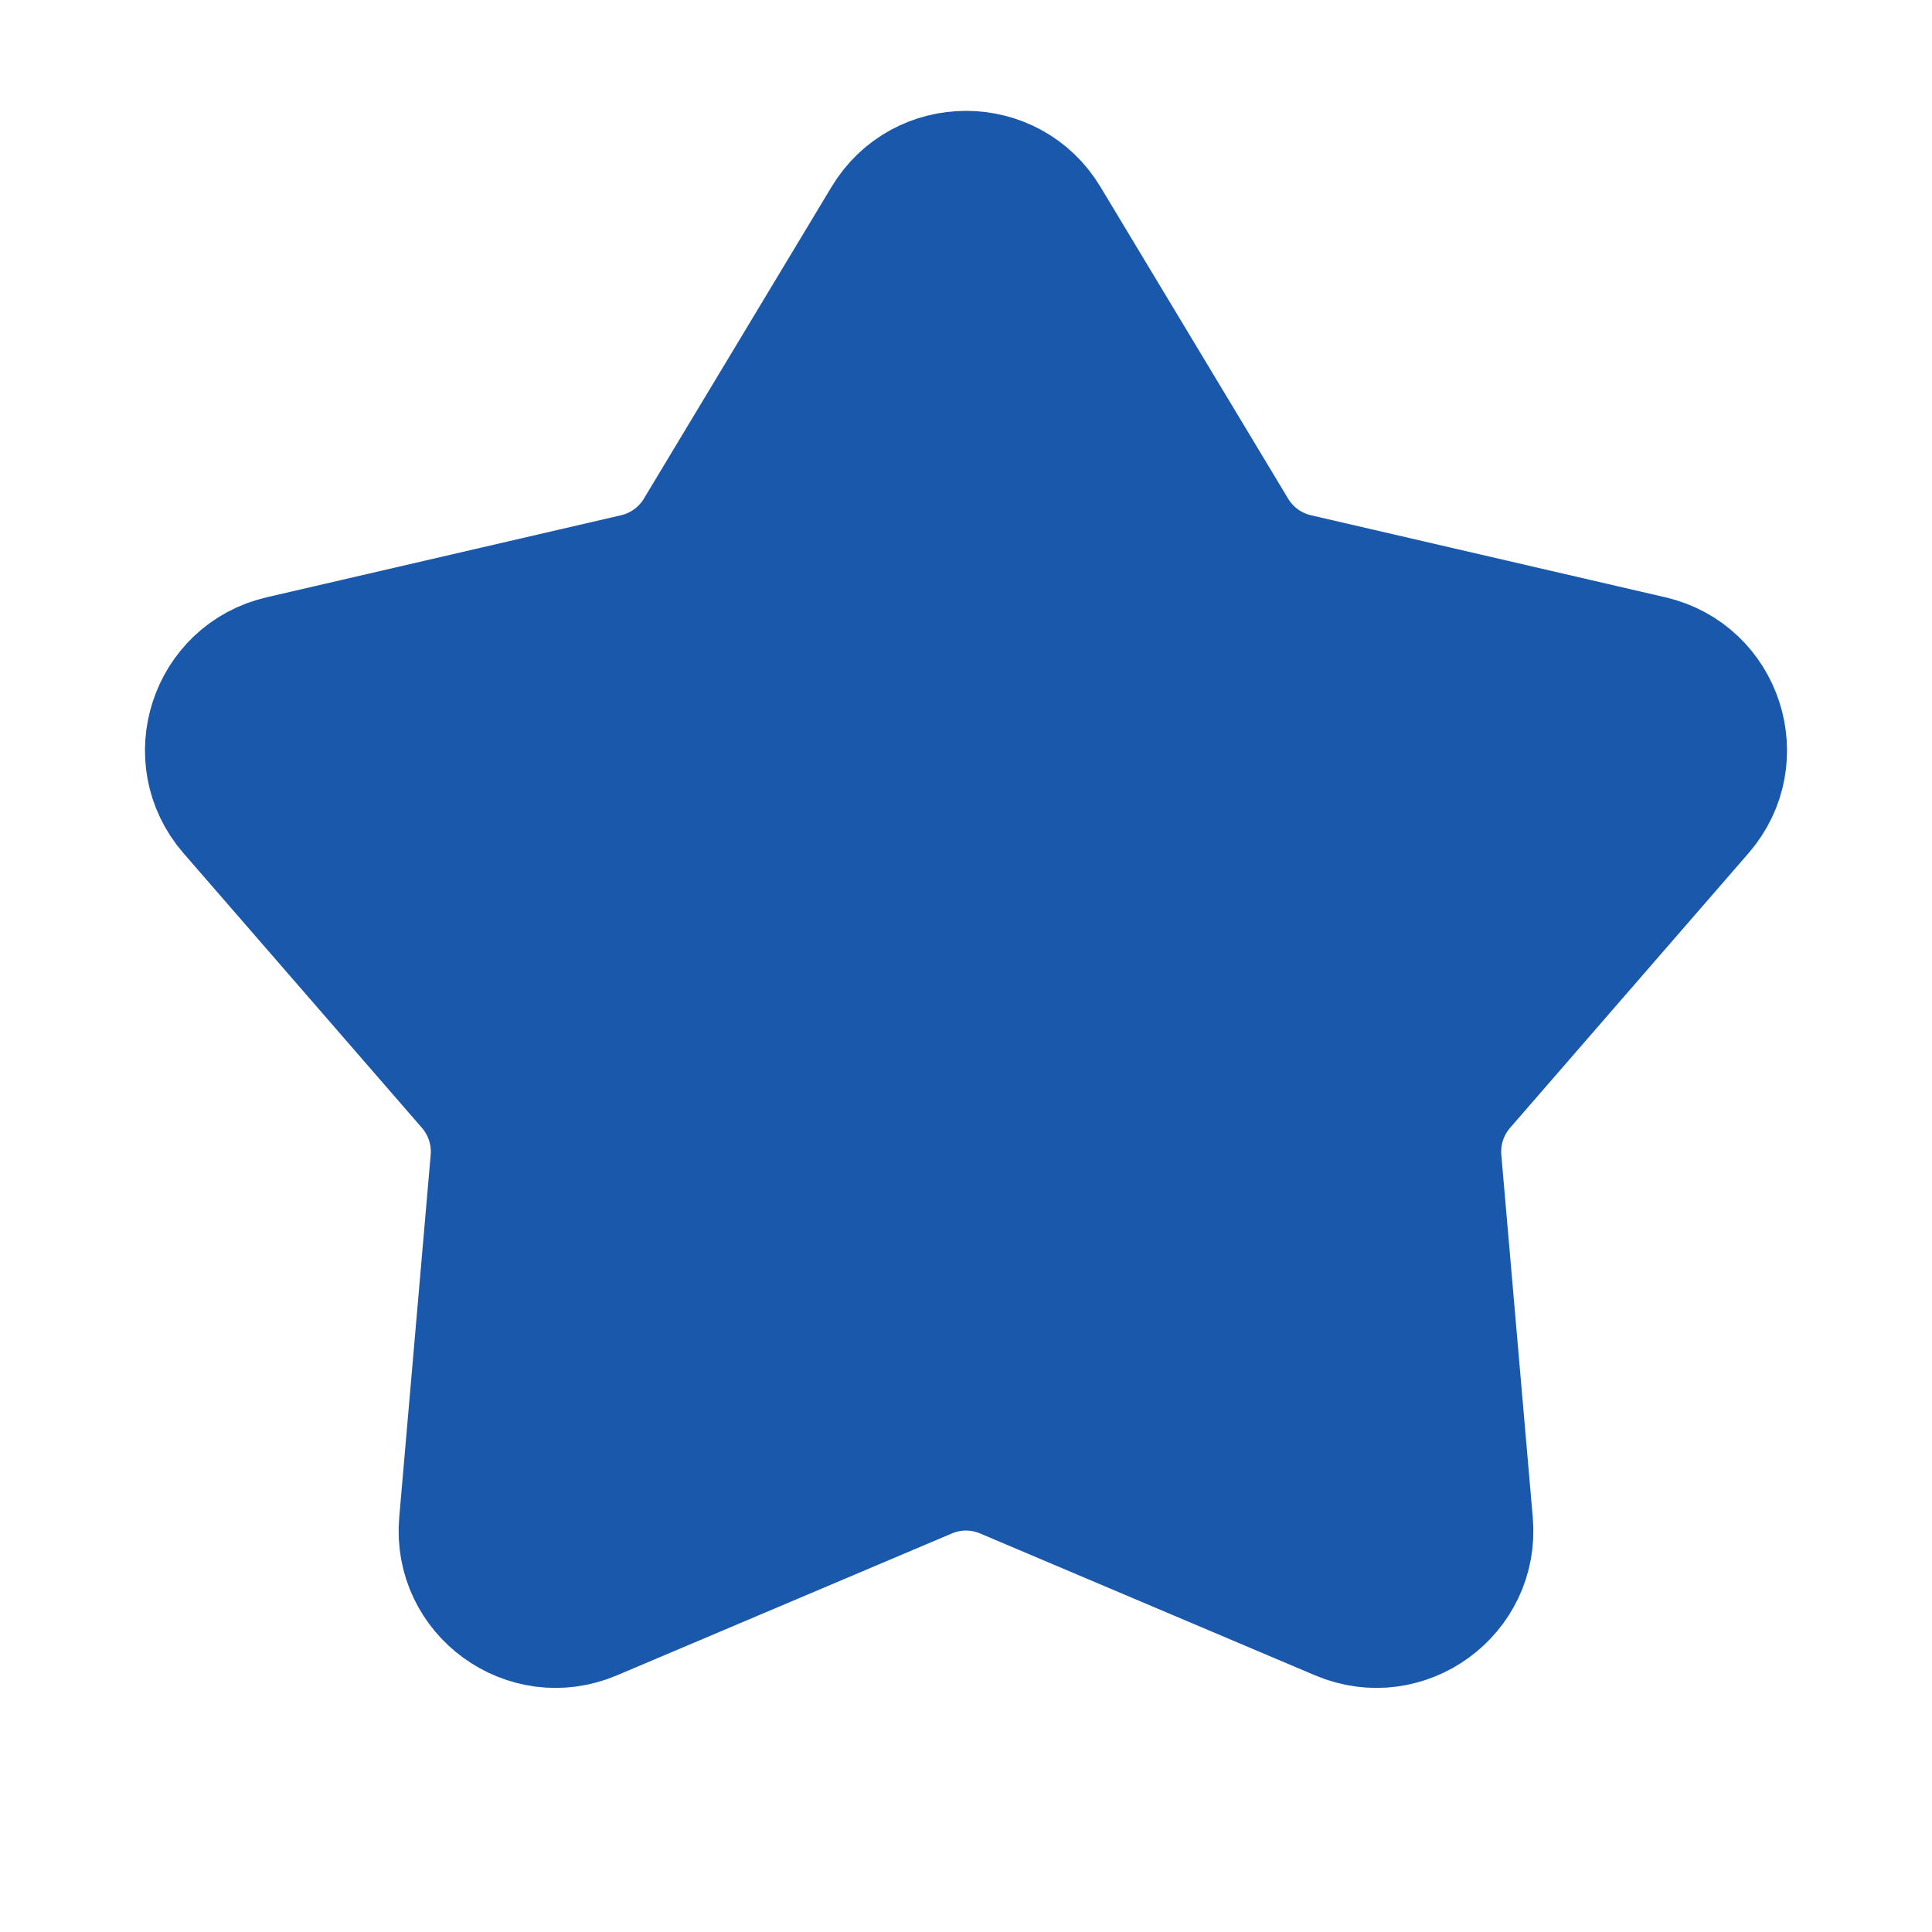 <?xml version="1.0" encoding="UTF-8"?> <svg xmlns="http://www.w3.org/2000/svg" width="36" height="36" viewBox="0 0 36 36" fill="none"><path d="M16.458 4.063C17.157 2.9 18.843 2.9 19.542 4.063L23.038 9.871C23.289 10.289 23.699 10.587 24.174 10.697L30.779 12.226C32.1 12.533 32.621 14.135 31.732 15.16L27.288 20.279C26.968 20.648 26.812 21.129 26.854 21.615L27.44 28.369C27.557 29.721 26.194 30.711 24.944 30.182L18.702 27.538C18.253 27.347 17.747 27.347 17.298 27.538L11.056 30.182C9.806 30.711 8.443 29.721 8.56 28.369L9.146 21.615C9.188 21.129 9.032 20.648 8.712 20.279L4.268 15.16C3.379 14.135 3.9 12.533 5.221 12.226L11.826 10.697C12.301 10.587 12.711 10.289 12.962 9.871L16.458 4.063Z" fill="#1A58AB" stroke="#1A58AB" stroke-width="2.25"></path></svg> 